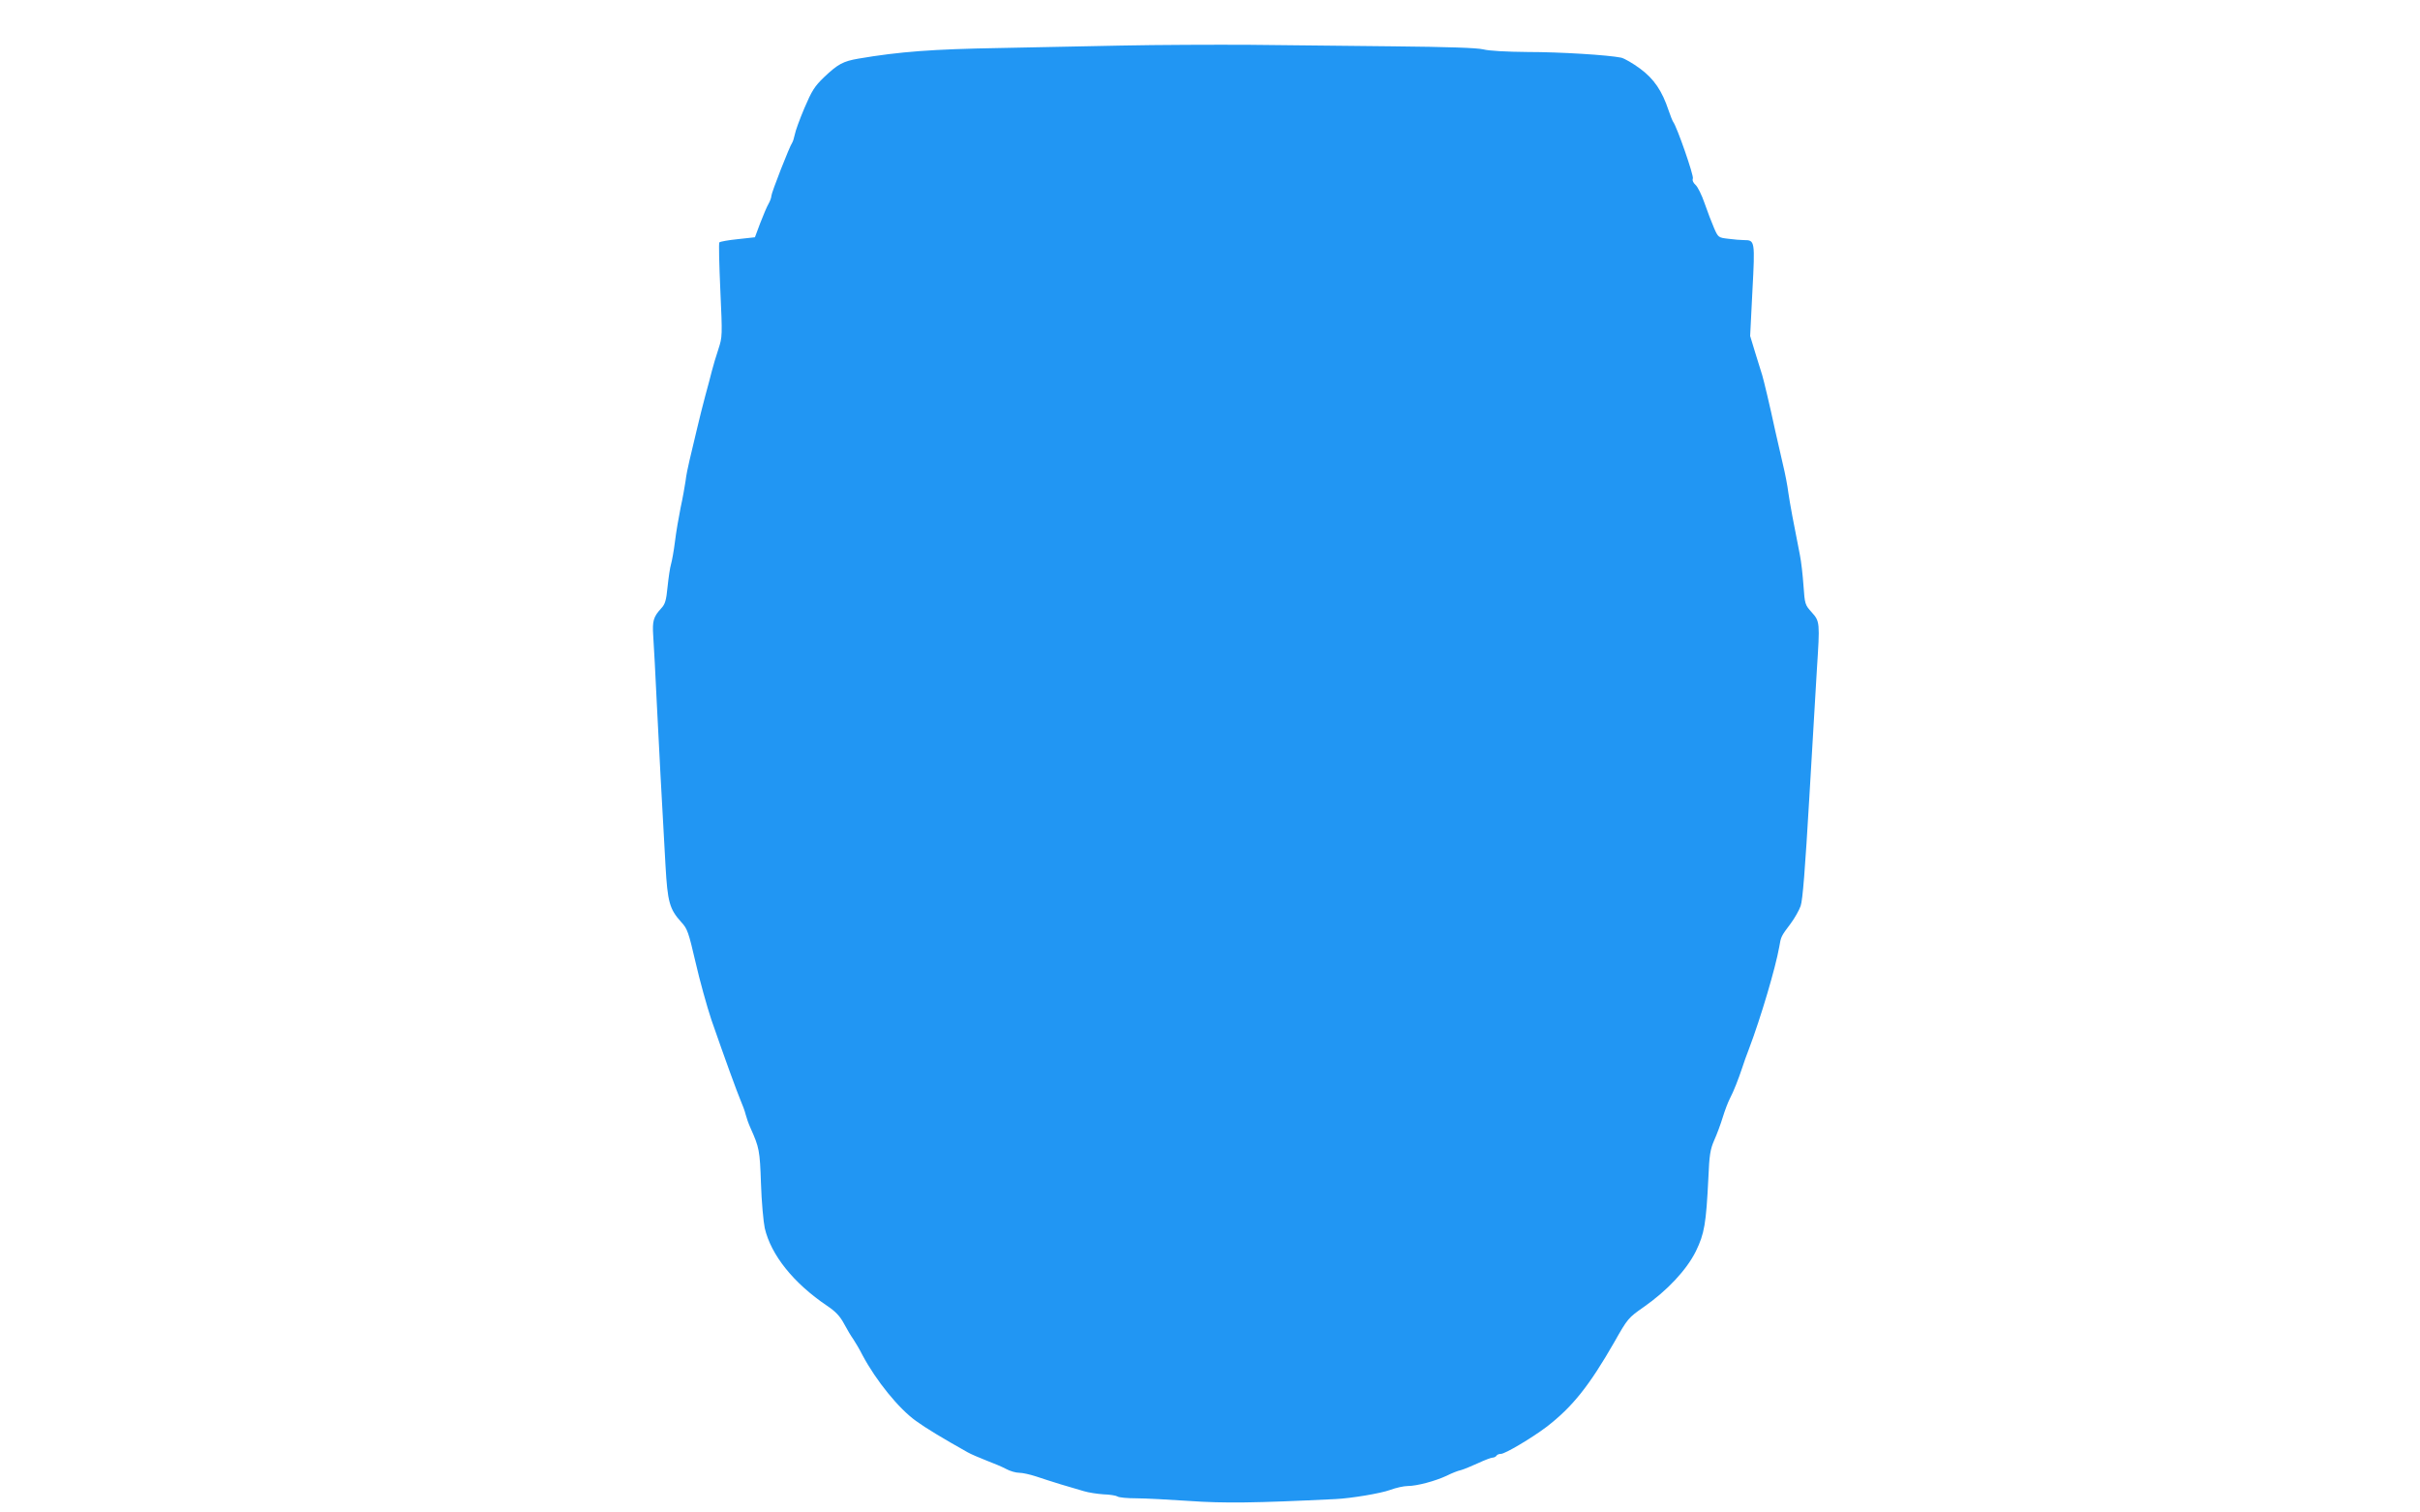<?xml version="1.0" standalone="no"?>
<!DOCTYPE svg PUBLIC "-//W3C//DTD SVG 20010904//EN"
 "http://www.w3.org/TR/2001/REC-SVG-20010904/DTD/svg10.dtd">
<svg version="1.0" xmlns="http://www.w3.org/2000/svg"
 width="1280pt" height="800pt" viewBox="0 0 1280 800"
 preserveAspectRatio="xMidYMid meet">
<g transform="translate(0,800) scale(0.1,-0.1)"
fill="#2196f3" stroke="none">
<path d="M5930 7759 c-195 -4 -485 -10 -645 -13 -350 -6 -527 -19 -744 -56
-82 -14 -109 -29 -182 -98 -51 -49 -65 -72 -104 -163 -25 -59 -48 -122 -51
-140 -4 -19 -10 -38 -14 -44 -13 -17 -110 -265 -110 -281 0 -9 -7 -28 -15 -42
-9 -15 -28 -61 -44 -102 l-28 -75 -91 -10 c-50 -5 -93 -13 -97 -17 -4 -3 -1
-117 5 -252 11 -242 11 -247 -10 -312 -12 -36 -28 -89 -35 -117 -7 -29 -23
-88 -35 -132 -12 -44 -32 -125 -45 -180 -13 -55 -30 -127 -38 -160 -8 -33 -18
-82 -21 -110 -4 -27 -15 -90 -26 -140 -10 -49 -24 -130 -30 -180 -6 -49 -16
-103 -21 -120 -5 -16 -13 -70 -18 -118 -7 -73 -13 -93 -34 -115 -41 -45 -47
-66 -42 -144 3 -40 12 -210 20 -378 14 -286 21 -403 45 -838 11 -193 21 -230
83 -299 33 -35 39 -54 76 -213 22 -96 60 -233 84 -305 74 -213 134 -377 154
-425 11 -25 23 -58 27 -75 4 -16 15 -48 25 -70 47 -105 50 -119 56 -295 3 -96
13 -203 20 -236 33 -142 152 -291 330 -411 45 -30 68 -55 89 -94 16 -30 38
-67 49 -82 10 -15 33 -53 49 -85 72 -135 192 -283 283 -348 51 -37 140 -91
272 -165 17 -10 62 -29 100 -44 37 -14 85 -34 105 -45 20 -11 51 -20 69 -20
18 0 57 -9 88 -19 31 -11 90 -29 131 -42 41 -12 96 -28 122 -36 26 -8 74 -15
105 -17 32 -1 65 -6 73 -11 8 -6 53 -10 100 -10 47 0 173 -7 280 -14 183 -13
348 -11 775 10 83 4 237 30 287 48 32 12 74 21 94 21 48 0 145 26 205 54 26
13 60 27 76 30 15 4 56 21 91 37 34 16 69 29 76 29 8 0 18 5 21 10 3 6 14 10
24 10 22 0 163 84 240 142 138 106 227 218 360 450 70 124 74 128 154 184 125
87 228 197 277 296 45 93 54 144 66 387 5 122 10 152 31 200 14 31 34 85 45
121 11 36 28 81 38 100 20 38 45 102 66 165 7 22 22 65 34 95 64 169 141 430
161 542 9 54 9 55 61 124 20 27 44 69 52 92 11 30 24 199 46 574 17 293 35
598 40 678 16 247 16 253 -27 301 -36 40 -37 43 -44 143 -4 55 -12 128 -19
161 -34 170 -53 274 -61 329 -4 34 -17 102 -29 151 -11 50 -29 128 -40 175
-31 144 -60 264 -69 295 -5 17 -22 70 -37 119 l-27 89 12 239 c14 263 13 268
-43 268 -17 0 -55 3 -84 7 -53 6 -54 7 -76 57 -12 28 -35 87 -50 131 -15 44
-37 88 -48 97 -12 11 -18 24 -14 34 6 14 -84 273 -104 299 -4 6 -15 33 -24 60
-35 105 -77 167 -151 222 -38 28 -83 54 -100 58 -68 14 -321 30 -495 30 -113
1 -205 6 -235 14 -35 8 -181 13 -480 16 -236 3 -576 6 -755 8 -179 1 -485 0
-680 -4z"/>
</g>
</svg>
